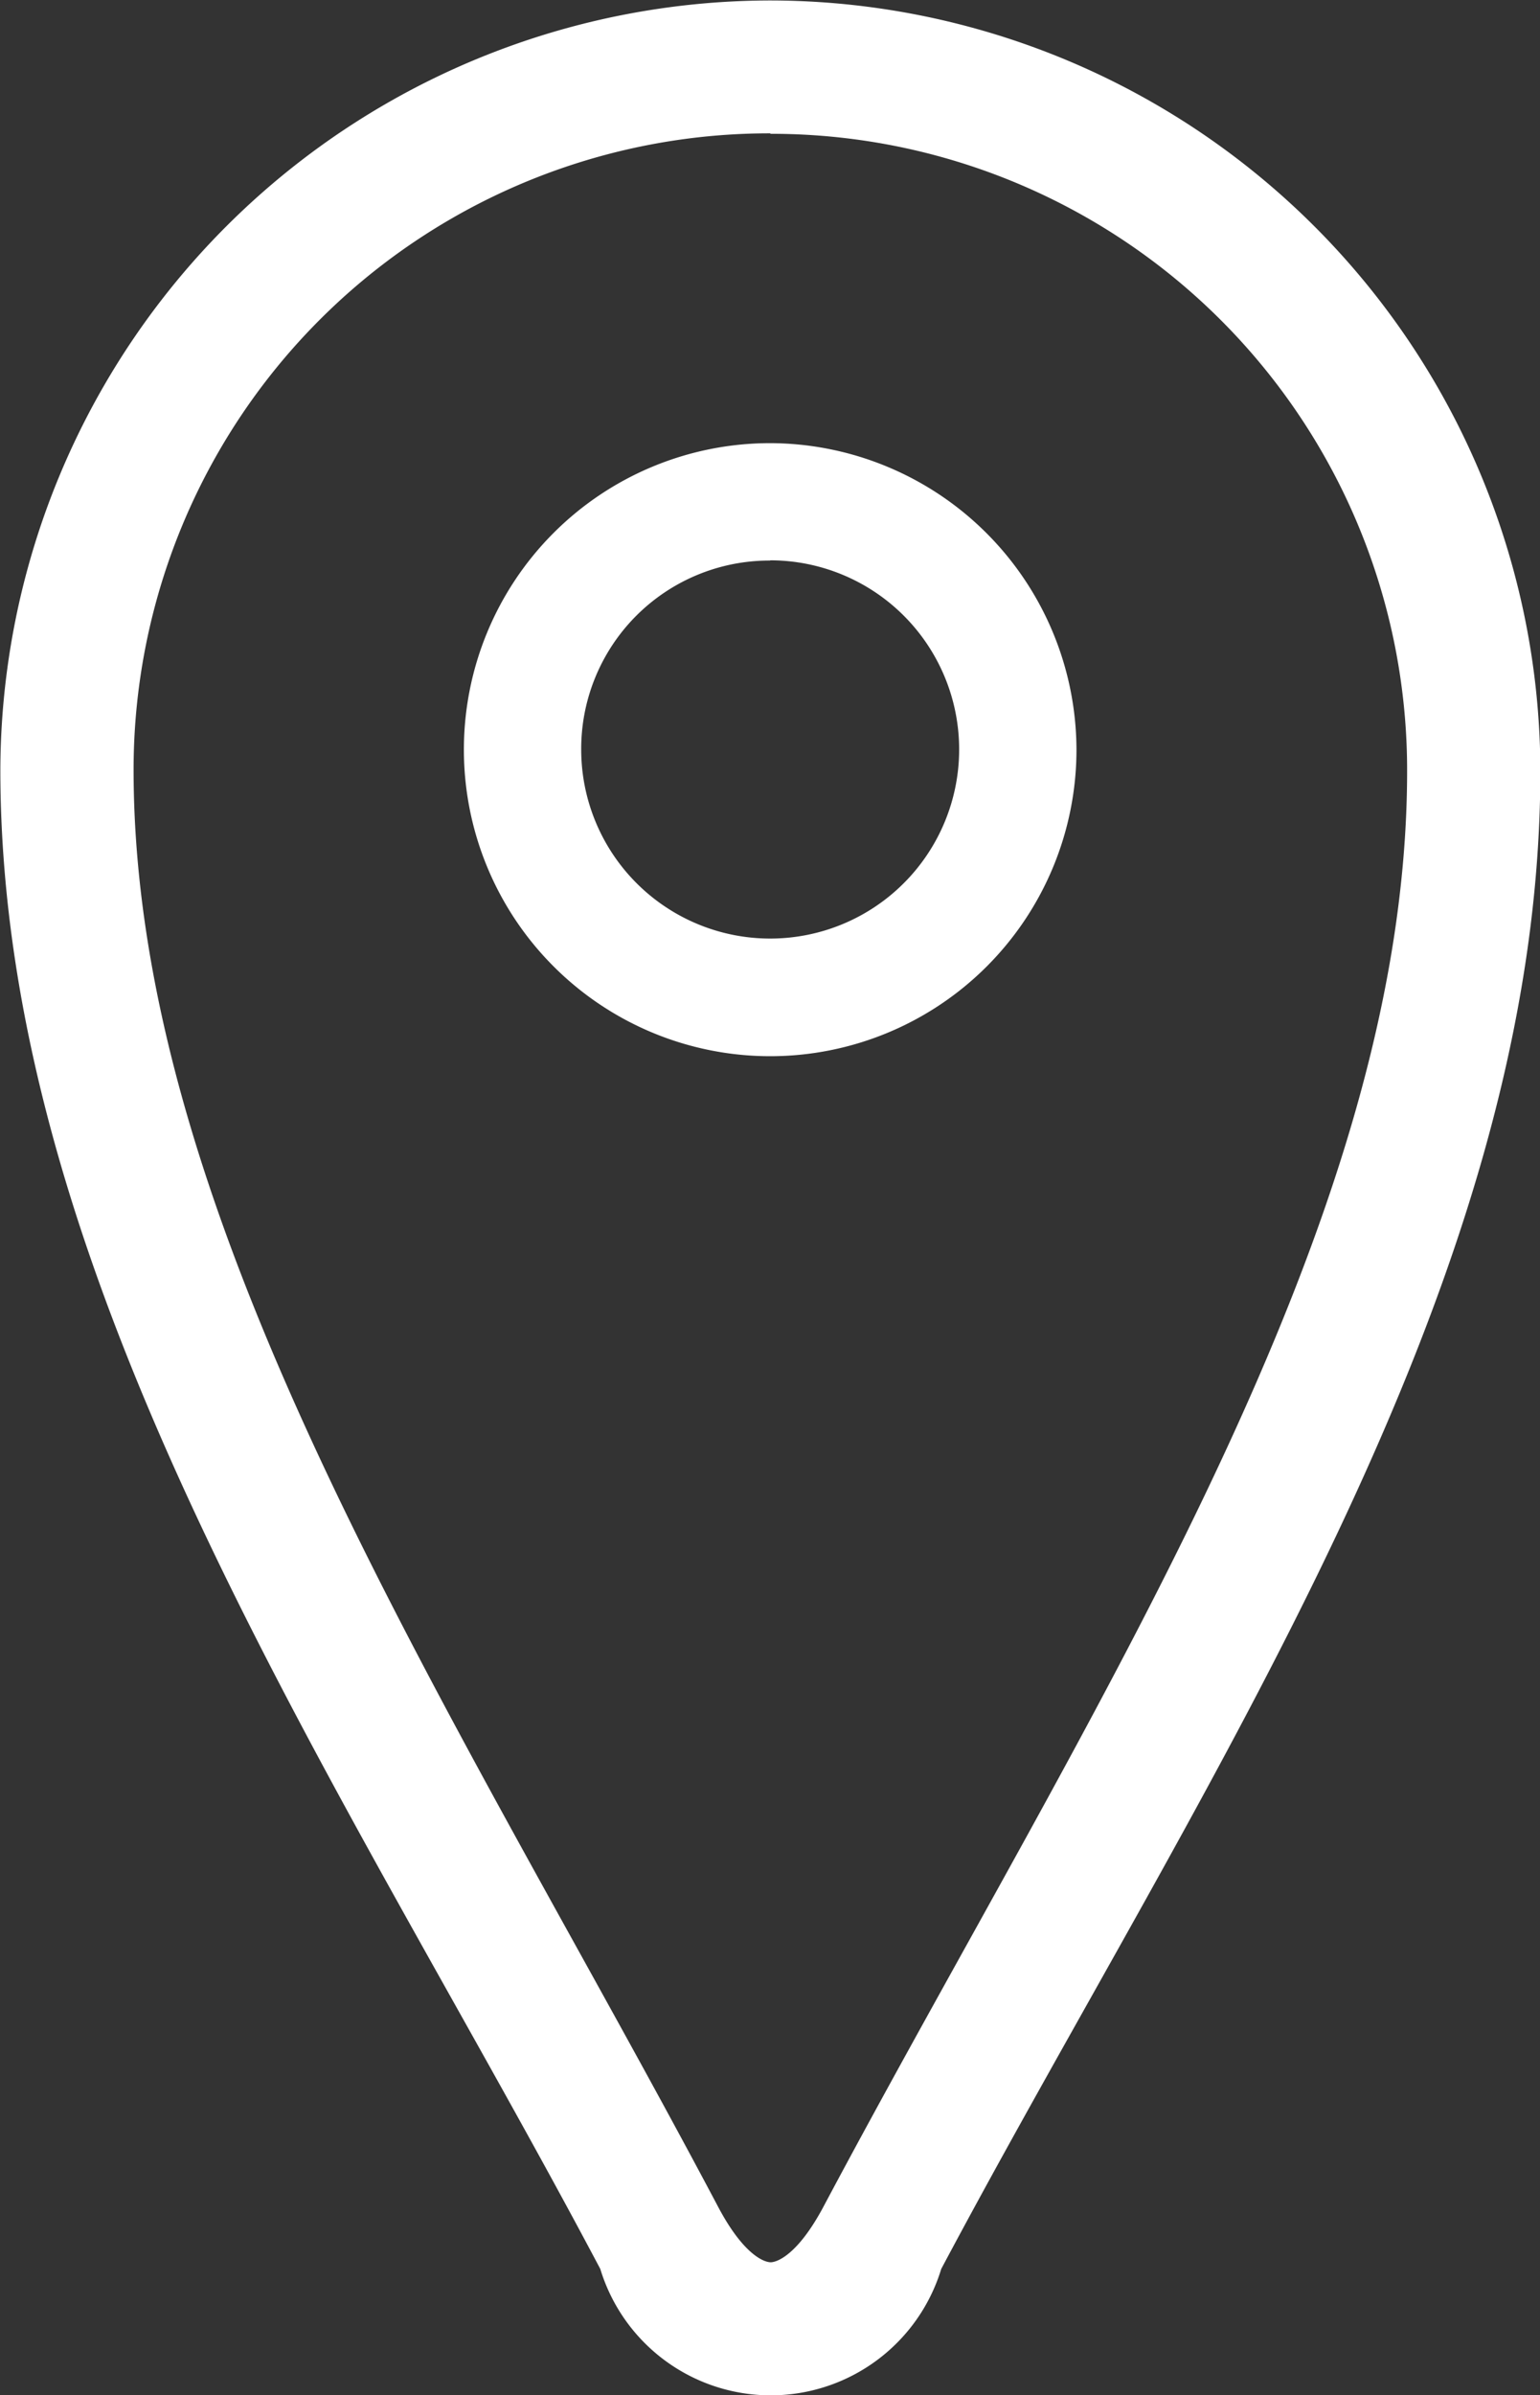 <svg id="noun-pin-4835344" xmlns="http://www.w3.org/2000/svg" width="13.153" height="20.442" viewBox="0 0 13.153 20.442">
  <rect x="0" y="0" width="13.153" height="20.442" fill="#333333" stroke="none"/>
  <path id="Path_35649" data-name="Path 35649" d="M194.8,0a6.585,6.585,0,0,0-6.577,6.566h0v.014h0c.007,4.434,2.936,8.647,5.124,12.78a1.522,1.522,0,0,0,2.912,0c2.215-4.162,5.117-8.353,5.117-12.786A6.585,6.585,0,0,0,194.8,0Zm0,1.138a5.43,5.43,0,0,1,5.438,5.438c0,3.922-2.728,8.013-4.984,12.251-.222.417-.4.476-.452.476s-.229-.058-.449-.474c-2.23-4.212-4.985-8.33-4.992-12.248V6.57h0V6.564h0A5.43,5.43,0,0,1,194.8,1.134Z" transform="translate(-188.22 0.004)" fill="#fff" fill-rule="evenodd"/>
  <path id="Path_35650" data-name="Path 35650" d="M279.531,88.668a2.616,2.616,0,1,0,2.616,2.616A2.623,2.623,0,0,0,279.531,88.668Zm0,1a1.614,1.614,0,1,1-1.614,1.614A1.607,1.607,0,0,1,279.531,89.67Z" transform="translate(-272.953 -84.886)" fill="#fff" fill-rule="evenodd"/>
</svg>
